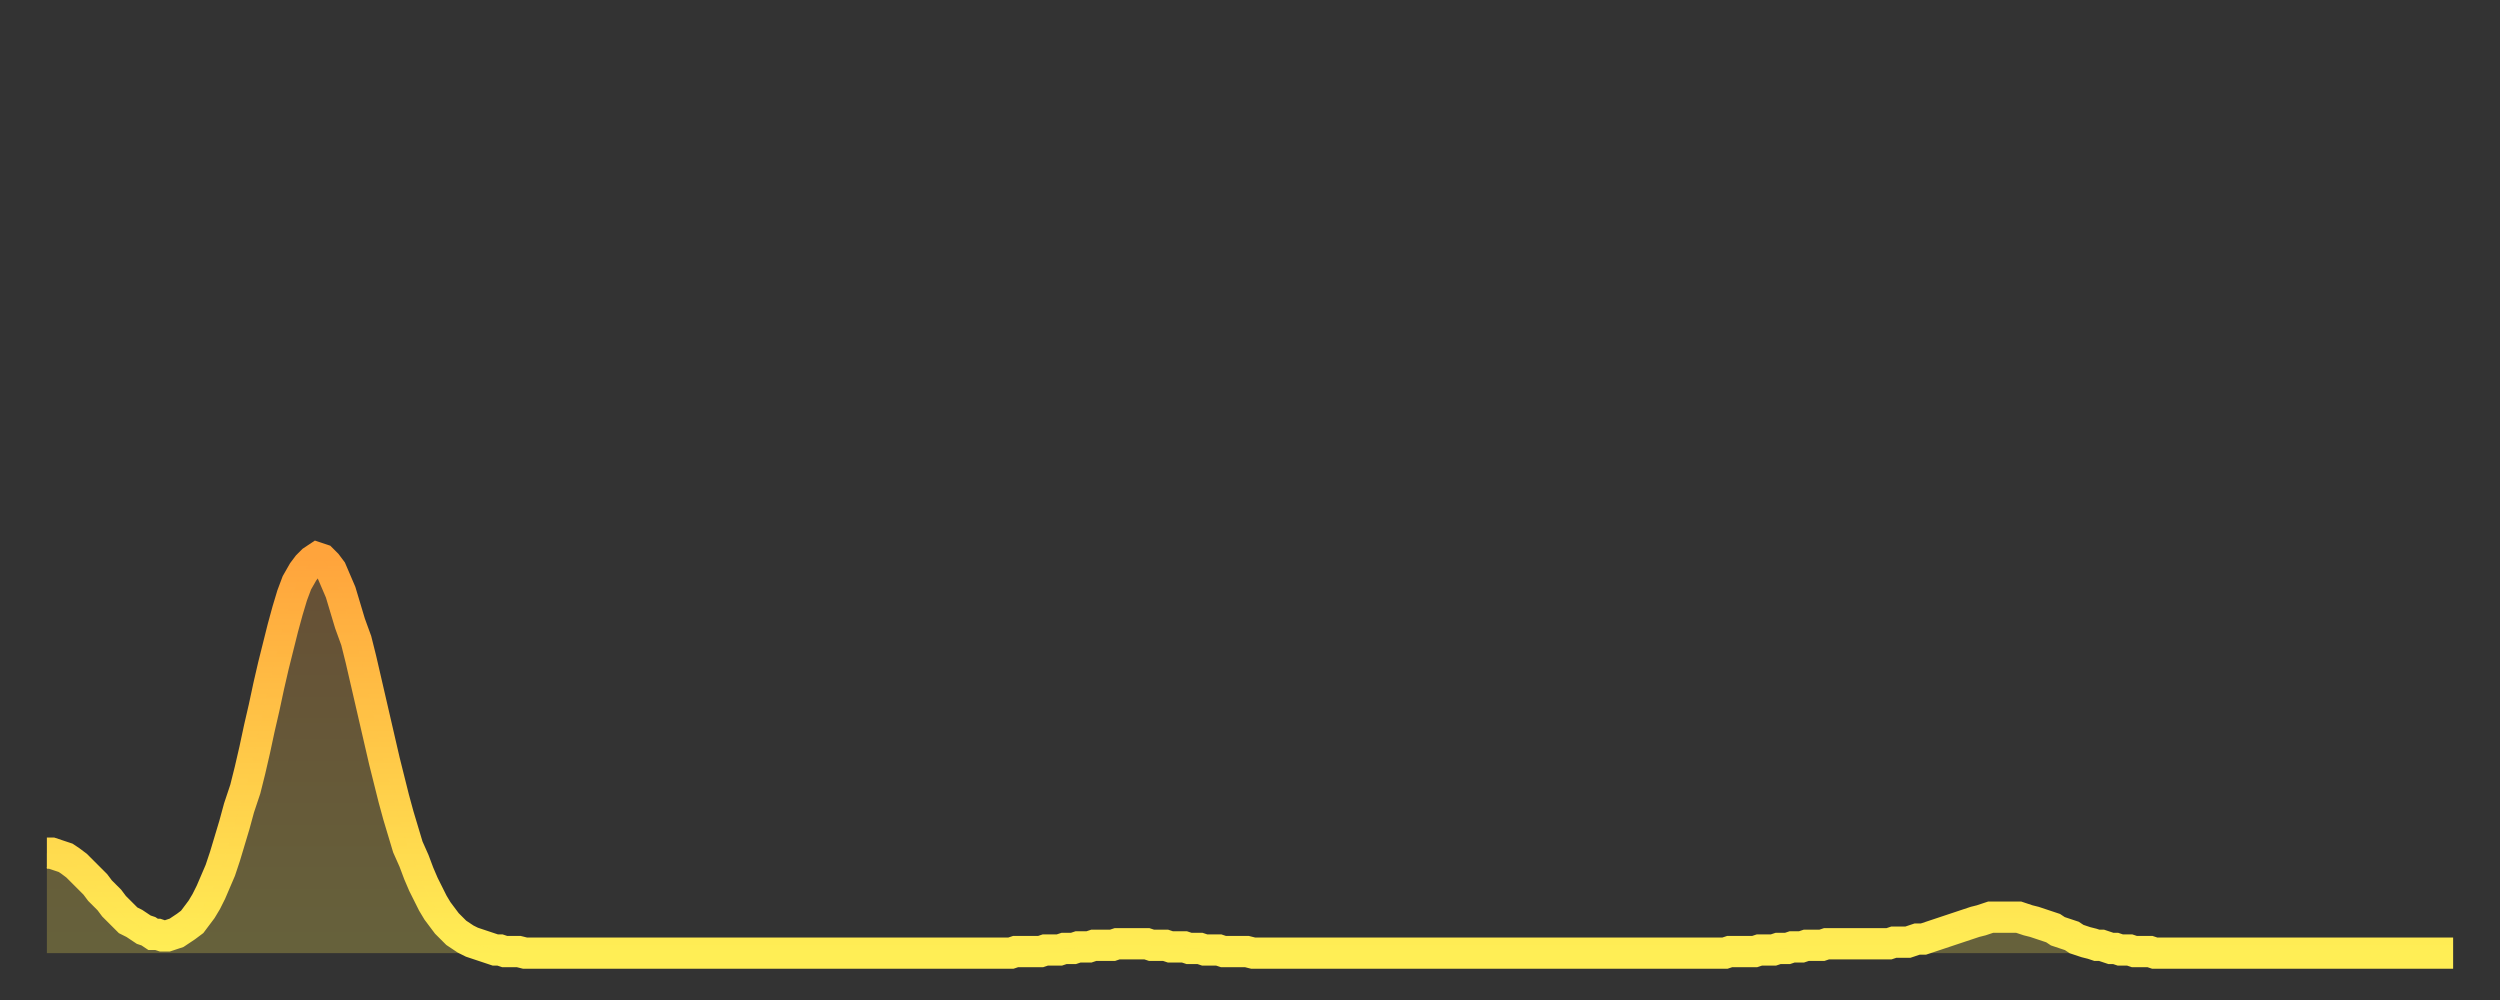 <?xml version="1.0" encoding="utf-8" ?>
<svg baseProfile="full" height="64" version="1.1" width="160" xmlns="http://www.w3.org/2000/svg" xmlns:ev="http://www.w3.org/2001/xml-events" xmlns:xlink="http://www.w3.org/1999/xlink"><rect width="100%" height="100%" fill="#333333" stroke="none"/><defs><linearGradient id="id3166" x1="0" x2="0" y1="0" y2="1"><stop offset="0%" stop-color="#ffa43c" /><stop offset="50%" stop-color="#ffc948" /><stop offset="100%" stop-color="#ffee55" /></linearGradient></defs><g transform="translate(3,3)"><g><path d="M 0.0 51.6 0.3 51.6 0.6 51.7 0.9 51.8 1.2 51.9 1.5 52.1 1.9 52.4 2.2 52.7 2.5 53.0 2.8 53.3 3.1 53.6 3.4 54.0 3.7 54.3 4.0 54.6 4.3 55.0 4.6 55.3 4.9 55.6 5.2 55.9 5.6 56.1 5.9 56.3 6.2 56.5 6.5 56.6 6.8 56.8 7.1 56.8 7.4 56.9 7.7 56.9 8.0 56.8 8.3 56.7 8.6 56.5 8.9 56.3 9.3 56.0 9.6 55.6 9.9 55.2 10.2 54.7 10.5 54.1 10.8 53.4 11.1 52.7 11.4 51.8 11.7 50.8 12.0 49.8 12.3 48.7 12.7 47.5 13.0 46.3 13.3 45.0 13.6 43.6 13.9 42.3 14.2 40.9 14.5 39.6 14.8 38.4 15.1 37.2 15.4 36.1 15.7 35.1 16.0 34.3 16.4 33.6 16.7 33.2 17.0 32.9 17.3 32.7 17.6 32.8 17.9 33.1 18.2 33.5 18.5 34.2 18.8 34.9 19.1 35.9 19.4 36.9 19.8 38.0 20.1 39.2 20.4 40.5 20.7 41.8 21.0 43.1 21.3 44.4 21.6 45.7 21.9 46.9 22.2 48.1 22.5 49.2 22.8 50.2 23.1 51.2 23.5 52.1 23.8 52.9 24.1 53.6 24.4 54.2 24.7 54.8 25.0 55.3 25.3 55.7 25.6 56.1 25.9 56.4 26.2 56.7 26.5 56.9 26.8 57.1 27.2 57.3 27.5 57.4 27.8 57.5 28.1 57.6 28.4 57.7 28.7 57.8 29.0 57.8 29.3 57.9 29.6 57.9 29.9 57.9 30.2 57.9 30.6 58.0 30.9 58.0 31.2 58.0 31.5 58.0 31.8 58.0 32.1 58.0 32.4 58.0 32.7 58.0 33.0 58.0 33.3 58.0 33.6 58.0 33.9 58.0 34.3 58.0 34.6 58.0 34.9 58.0 35.2 58.0 35.5 58.0 35.8 58.0 36.1 58.0 36.4 58.0 36.7 58.0 37.0 58.0 37.3 58.0 37.7 58.0 38.0 58.0 38.3 58.0 38.6 58.0 38.9 58.0 39.2 58.0 39.5 58.0 39.8 58.0 40.1 58.0 40.4 58.0 40.7 58.0 41.0 58.0 41.4 58.0 41.7 58.0 42.0 58.0 42.3 58.0 42.6 58.0 42.9 58.0 43.2 58.0 43.5 58.0 43.8 58.0 44.1 58.0 44.4 58.0 44.7 58.0 45.1 58.0 45.4 58.0 45.7 58.0 46.0 58.0 46.3 58.0 46.6 58.0 46.9 58.0 47.2 58.0 47.5 58.0 47.8 58.0 48.1 58.0 48.5 58.0 48.8 58.0 49.1 58.0 49.4 58.0 49.7 58.0 50.0 58.0 50.3 58.0 50.6 58.0 50.9 58.0 51.2 58.0 51.5 58.0 51.8 58.0 52.2 58.0 52.5 58.0 52.8 58.0 53.1 58.0 53.4 58.0 53.7 58.0 54.0 58.0 54.3 58.0 54.6 58.0 54.9 58.0 55.2 58.0 55.6 58.0 55.9 58.0 56.2 58.0 56.5 58.0 56.8 58.0 57.1 58.0 57.4 58.0 57.7 58.0 58.0 58.0 58.3 58.0 58.6 58.0 58.9 58.0 59.3 58.0 59.6 58.0 59.9 58.0 60.2 58.0 60.5 58.0 60.8 58.0 61.1 58.0 61.4 58.0 61.7 58.0 62.0 57.9 62.3 57.9 62.6 57.9 63.0 57.9 63.3 57.9 63.6 57.9 63.9 57.8 64.2 57.8 64.5 57.8 64.8 57.8 65.1 57.7 65.4 57.7 65.7 57.7 66.0 57.6 66.4 57.6 66.7 57.6 67.0 57.5 67.3 57.5 67.6 57.5 67.9 57.5 68.2 57.5 68.5 57.4 68.8 57.4 69.1 57.4 69.4 57.4 69.7 57.4 70.1 57.4 70.4 57.4 70.7 57.5 71.0 57.5 71.3 57.5 71.6 57.5 71.9 57.6 72.2 57.6 72.5 57.6 72.8 57.6 73.1 57.7 73.5 57.7 73.8 57.7 74.1 57.8 74.4 57.8 74.7 57.8 75.0 57.8 75.3 57.9 75.6 57.9 75.9 57.9 76.2 57.9 76.5 57.9 76.8 57.9 77.2 58.0 77.5 58.0 77.8 58.0 78.1 58.0 78.4 58.0 78.7 58.0 79.0 58.0 79.3 58.0 79.6 58.0 79.9 58.0 80.2 58.0 80.5 58.0 80.9 58.0 81.2 58.0 81.5 58.0 81.8 58.0 82.1 58.0 82.4 58.0 82.7 58.0 83.0 58.0 83.3 58.0 83.6 58.0 83.9 58.0 84.3 58.0 84.6 58.0 84.9 58.0 85.2 58.0 85.5 58.0 85.8 58.0 86.1 58.0 86.4 58.0 86.7 58.0 87.0 58.0 87.3 58.0 87.6 58.0 88.0 58.0 88.3 58.0 88.6 58.0 88.9 58.0 89.2 58.0 89.5 58.0 89.8 58.0 90.1 58.0 90.4 58.0 90.7 58.0 91.0 58.0 91.4 58.0 91.7 58.0 92.0 58.0 92.3 58.0 92.6 58.0 92.9 58.0 93.2 58.0 93.5 58.0 93.8 58.0 94.1 58.0 94.4 58.0 94.7 58.0 95.1 58.0 95.4 58.0 95.7 58.0 96.0 58.0 96.3 58.0 96.6 58.0 96.9 58.0 97.2 58.0 97.5 58.0 97.8 58.0 98.1 58.0 98.4 58.0 98.8 58.0 99.1 58.0 99.4 58.0 99.7 58.0 100.0 58.0 100.3 58.0 100.6 58.0 100.9 58.0 101.2 58.0 101.5 58.0 101.8 58.0 102.2 58.0 102.5 58.0 102.8 58.0 103.1 58.0 103.4 58.0 103.7 58.0 104.0 58.0 104.3 58.0 104.6 58.0 104.9 58.0 105.2 58.0 105.5 58.0 105.9 58.0 106.2 58.0 106.5 58.0 106.8 58.0 107.1 58.0 107.4 58.0 107.7 57.9 108.0 57.9 108.3 57.9 108.6 57.9 108.9 57.9 109.3 57.9 109.6 57.8 109.9 57.8 110.2 57.8 110.5 57.8 110.8 57.7 111.1 57.7 111.4 57.7 111.7 57.6 112.0 57.6 112.3 57.6 112.6 57.5 113.0 57.5 113.3 57.5 113.6 57.5 113.9 57.4 114.2 57.4 114.5 57.4 114.8 57.4 115.1 57.4 115.4 57.4 115.7 57.4 116.0 57.4 116.3 57.4 116.7 57.4 117.0 57.4 117.3 57.4 117.6 57.4 117.9 57.4 118.2 57.3 118.5 57.3 118.8 57.3 119.1 57.3 119.4 57.2 119.7 57.1 120.1 57.1 120.4 57.0 120.7 56.9 121.0 56.8 121.3 56.7 121.6 56.6 121.9 56.5 122.2 56.4 122.5 56.3 122.8 56.2 123.1 56.1 123.4 56.0 123.8 55.9 124.1 55.8 124.4 55.7 124.7 55.7 125.0 55.7 125.3 55.7 125.6 55.7 125.9 55.7 126.2 55.7 126.5 55.8 126.8 55.9 127.2 56.0 127.5 56.1 127.8 56.2 128.1 56.3 128.4 56.4 128.7 56.6 129.0 56.7 129.3 56.8 129.6 56.9 129.9 57.1 130.2 57.2 130.5 57.3 130.9 57.4 131.2 57.5 131.5 57.5 131.8 57.6 132.1 57.7 132.4 57.7 132.7 57.8 133.0 57.8 133.3 57.8 133.6 57.9 133.9 57.9 134.2 57.9 134.6 57.9 134.9 58.0 135.2 58.0 135.5 58.0 135.8 58.0 136.1 58.0 136.4 58.0 136.7 58.0 137.0 58.0 137.3 58.0 137.6 58.0 138.0 58.0 138.3 58.0 138.6 58.0 138.9 58.0 139.2 58.0 139.5 58.0 139.8 58.0 140.1 58.0 140.4 58.0 140.7 58.0 141.0 58.0 141.3 58.0 141.7 58.0 142.0 58.0 142.3 58.0 142.6 58.0 142.9 58.0 143.2 58.0 143.5 58.0 143.8 58.0 144.1 58.0 144.4 58.0 144.7 58.0 145.1 58.0 145.4 58.0 145.7 58.0 146.0 58.0 146.3 58.0 146.6 58.0 146.9 58.0 147.2 58.0 147.5 58.0 147.8 58.0 148.1 58.0 148.4 58.0 148.8 58.0 149.1 58.0 149.4 58.0 149.7 58.0 150.0 58.0 150.3 58.0 150.6 58.0 150.9 58.0 151.2 58.0 151.5 58.0 151.8 58.0 152.1 58.0 152.5 58.0 152.8 58.0 153.1 58.0 153.4 58.0 153.7 58.0 154.0 58.0" fill="none" id="graph-curve" opacity="1" stroke="url(#id3166)" stroke-width="2" /><path d="M 0 58 L 0.0 51.6 0.3 51.6 0.6 51.7 0.9 51.8 1.2 51.9 1.5 52.1 1.9 52.4 2.2 52.7 2.5 53.0 2.8 53.3 3.1 53.6 3.4 54.0 3.7 54.3 4.0 54.6 4.3 55.0 4.6 55.3 4.9 55.6 5.2 55.9 5.6 56.1 5.9 56.3 6.2 56.5 6.5 56.6 6.8 56.8 7.1 56.8 7.4 56.9 7.7 56.9 8.0 56.8 8.3 56.7 8.6 56.5 8.9 56.3 9.3 56.0 9.6 55.6 9.9 55.2 10.2 54.7 10.5 54.1 10.8 53.4 11.1 52.7 11.4 51.8 11.7 50.8 12.0 49.8 12.3 48.7 12.7 47.5 13.0 46.3 13.3 45.0 13.6 43.6 13.9 42.3 14.2 40.9 14.5 39.6 14.8 38.4 15.1 37.2 15.4 36.1 15.7 35.1 16.0 34.3 16.4 33.6 16.7 33.2 17.0 32.9 17.3 32.7 17.6 32.8 17.9 33.1 18.2 33.5 18.5 34.2 18.8 34.9 19.1 35.9 19.4 36.9 19.8 38.0 20.1 39.2 20.4 40.5 20.7 41.8 21.0 43.1 21.3 44.4 21.6 45.7 21.9 46.9 22.2 48.1 22.5 49.2 22.8 50.2 23.1 51.2 23.5 52.1 23.8 52.9 24.1 53.6 24.4 54.2 24.7 54.8 25.0 55.3 25.3 55.7 25.6 56.1 25.9 56.4 26.2 56.7 26.5 56.9 26.8 57.1 27.2 57.3 27.5 57.4 27.8 57.5 28.1 57.6 28.4 57.7 28.7 57.8 29.0 57.8 29.3 57.9 29.6 57.9 29.9 57.9 30.2 57.9 30.6 58.0 30.9 58.0 31.2 58.0 31.5 58.0 31.8 58.0 32.1 58.0 32.4 58.0 32.7 58.0 33.0 58.0 33.3 58.0 33.6 58.0 33.9 58.0 34.3 58.0 34.6 58.0 34.9 58.0 35.2 58.0 35.5 58.0 35.8 58.0 36.1 58.0 36.4 58.0 36.7 58.0 37.0 58.0 37.3 58.0 37.7 58.0 38.0 58.0 38.3 58.0 38.6 58.0 38.9 58.0 39.2 58.0 39.5 58.0 39.8 58.0 40.1 58.0 40.4 58.0 40.7 58.0 41.0 58.0 41.4 58.0 41.7 58.0 42.0 58.0 42.3 58.0 42.6 58.0 42.9 58.0 43.2 58.0 43.5 58.0 43.8 58.0 44.1 58.0 44.4 58.0 44.7 58.0 45.1 58.0 45.4 58.0 45.7 58.0 46.0 58.0 46.3 58.0 46.6 58.0 46.9 58.0 47.2 58.0 47.5 58.0 47.8 58.0 48.1 58.0 48.5 58.0 48.8 58.0 49.1 58.0 49.4 58.0 49.7 58.0 50.0 58.0 50.3 58.0 50.6 58.0 50.9 58.0 51.2 58.0 51.5 58.0 51.8 58.0 52.2 58.0 52.5 58.0 52.8 58.0 53.1 58.0 53.4 58.0 53.7 58.0 54.0 58.0 54.3 58.0 54.6 58.0 54.9 58.0 55.2 58.0 55.6 58.0 55.9 58.0 56.2 58.0 56.5 58.0 56.8 58.0 57.1 58.0 57.4 58.0 57.7 58.0 58.0 58.0 58.3 58.0 58.6 58.0 58.9 58.0 59.3 58.0 59.6 58.0 59.9 58.0 60.2 58.0 60.5 58.0 60.8 58.0 61.1 58.0 61.4 58.0 61.7 58.0 62.0 57.9 62.3 57.9 62.6 57.9 63.0 57.9 63.3 57.9 63.6 57.9 63.9 57.8 64.2 57.8 64.5 57.8 64.8 57.8 65.1 57.7 65.4 57.7 65.7 57.7 66.0 57.6 66.4 57.6 66.7 57.6 67.0 57.5 67.3 57.5 67.6 57.5 67.9 57.5 68.2 57.5 68.5 57.4 68.8 57.4 69.1 57.4 69.4 57.4 69.7 57.4 70.1 57.4 70.4 57.4 70.7 57.5 71.0 57.5 71.3 57.5 71.6 57.5 71.9 57.6 72.2 57.6 72.5 57.6 72.8 57.6 73.1 57.7 73.5 57.7 73.8 57.7 74.1 57.8 74.4 57.8 74.7 57.8 75.0 57.8 75.3 57.9 75.6 57.9 75.9 57.9 76.2 57.9 76.5 57.9 76.8 57.9 77.2 58.0 77.5 58.0 77.8 58.0 78.1 58.0 78.4 58.0 78.7 58.0 79.0 58.0 79.3 58.0 79.6 58.0 79.9 58.0 80.2 58.0 80.5 58.0 80.9 58.0 81.2 58.0 81.5 58.0 81.8 58.0 82.1 58.0 82.4 58.0 82.7 58.0 83.0 58.0 83.3 58.0 83.6 58.0 83.9 58.0 84.3 58.0 84.6 58.0 84.9 58.0 85.2 58.0 85.5 58.0 85.8 58.0 86.1 58.0 86.4 58.0 86.7 58.0 87.0 58.0 87.3 58.0 87.6 58.0 88.0 58.0 88.3 58.0 88.6 58.0 88.9 58.0 89.2 58.0 89.5 58.0 89.8 58.0 90.1 58.0 90.4 58.0 90.7 58.0 91.0 58.0 91.4 58.0 91.7 58.0 92.0 58.0 92.3 58.0 92.6 58.0 92.9 58.0 93.2 58.0 93.5 58.0 93.8 58.0 94.1 58.0 94.4 58.0 94.7 58.0 95.1 58.0 95.4 58.0 95.7 58.0 96.0 58.0 96.3 58.0 96.6 58.0 96.9 58.0 97.2 58.0 97.5 58.0 97.8 58.0 98.1 58.0 98.4 58.0 98.8 58.0 99.1 58.0 99.4 58.0 99.7 58.0 100.0 58.0 100.3 58.0 100.6 58.0 100.9 58.0 101.2 58.0 101.5 58.0 101.8 58.0 102.2 58.0 102.5 58.0 102.8 58.0 103.1 58.0 103.4 58.0 103.7 58.0 104.0 58.0 104.3 58.0 104.6 58.0 104.9 58.0 105.2 58.0 105.5 58.0 105.9 58.0 106.2 58.0 106.5 58.0 106.8 58.0 107.1 58.0 107.4 58.0 107.7 57.9 108.0 57.9 108.3 57.9 108.6 57.9 108.9 57.9 109.3 57.9 109.6 57.8 109.9 57.8 110.2 57.8 110.5 57.8 110.8 57.7 111.1 57.7 111.4 57.7 111.7 57.6 112.0 57.6 112.3 57.6 112.6 57.5 113.0 57.5 113.3 57.5 113.6 57.5 113.9 57.4 114.2 57.4 114.5 57.4 114.8 57.4 115.1 57.4 115.4 57.4 115.7 57.4 116.0 57.4 116.3 57.4 116.7 57.4 117.0 57.4 117.3 57.4 117.6 57.4 117.9 57.4 118.2 57.3 118.5 57.3 118.8 57.3 119.1 57.3 119.4 57.2 119.7 57.1 120.1 57.1 120.4 57.0 120.7 56.9 121.0 56.8 121.3 56.7 121.6 56.6 121.9 56.5 122.2 56.4 122.5 56.3 122.8 56.2 123.1 56.1 123.4 56.0 123.8 55.9 124.1 55.8 124.4 55.7 124.7 55.7 125.0 55.7 125.3 55.7 125.6 55.7 125.9 55.7 126.2 55.7 126.5 55.8 126.8 55.9 127.2 56.0 127.5 56.1 127.8 56.2 128.1 56.3 128.4 56.4 128.7 56.6 129.0 56.7 129.3 56.8 129.6 56.9 129.9 57.1 130.2 57.2 130.5 57.3 130.9 57.4 131.2 57.5 131.5 57.5 131.8 57.6 132.1 57.7 132.4 57.7 132.7 57.8 133.0 57.8 133.3 57.8 133.6 57.9 133.9 57.9 134.2 57.9 134.6 57.9 134.9 58.0 135.2 58.0 135.5 58.0 135.8 58.0 136.1 58.0 136.4 58.0 136.7 58.0 137.0 58.0 137.3 58.0 137.6 58.0 138.0 58.0 138.3 58.0 138.6 58.0 138.9 58.0 139.2 58.0 139.5 58.0 139.8 58.0 140.1 58.0 140.4 58.0 140.7 58.0 141.0 58.0 141.3 58.0 141.7 58.0 142.0 58.0 142.3 58.0 142.6 58.0 142.9 58.0 143.2 58.0 143.5 58.0 143.8 58.0 144.1 58.0 144.4 58.0 144.7 58.0 145.1 58.0 145.4 58.0 145.7 58.0 146.0 58.0 146.3 58.0 146.6 58.0 146.9 58.0 147.2 58.0 147.5 58.0 147.8 58.0 148.1 58.0 148.4 58.0 148.8 58.0 149.1 58.0 149.4 58.0 149.7 58.0 150.0 58.0 150.3 58.0 150.6 58.0 150.9 58.0 151.2 58.0 151.5 58.0 151.8 58.0 152.1 58.0 152.5 58.0 152.8 58.0 153.1 58.0 153.4 58.0 153.7 58.0 154.0 58.0 154 58" fill="url(#id3166)" fill-opacity=".25" id="graph-shadow" /></g></g></svg>